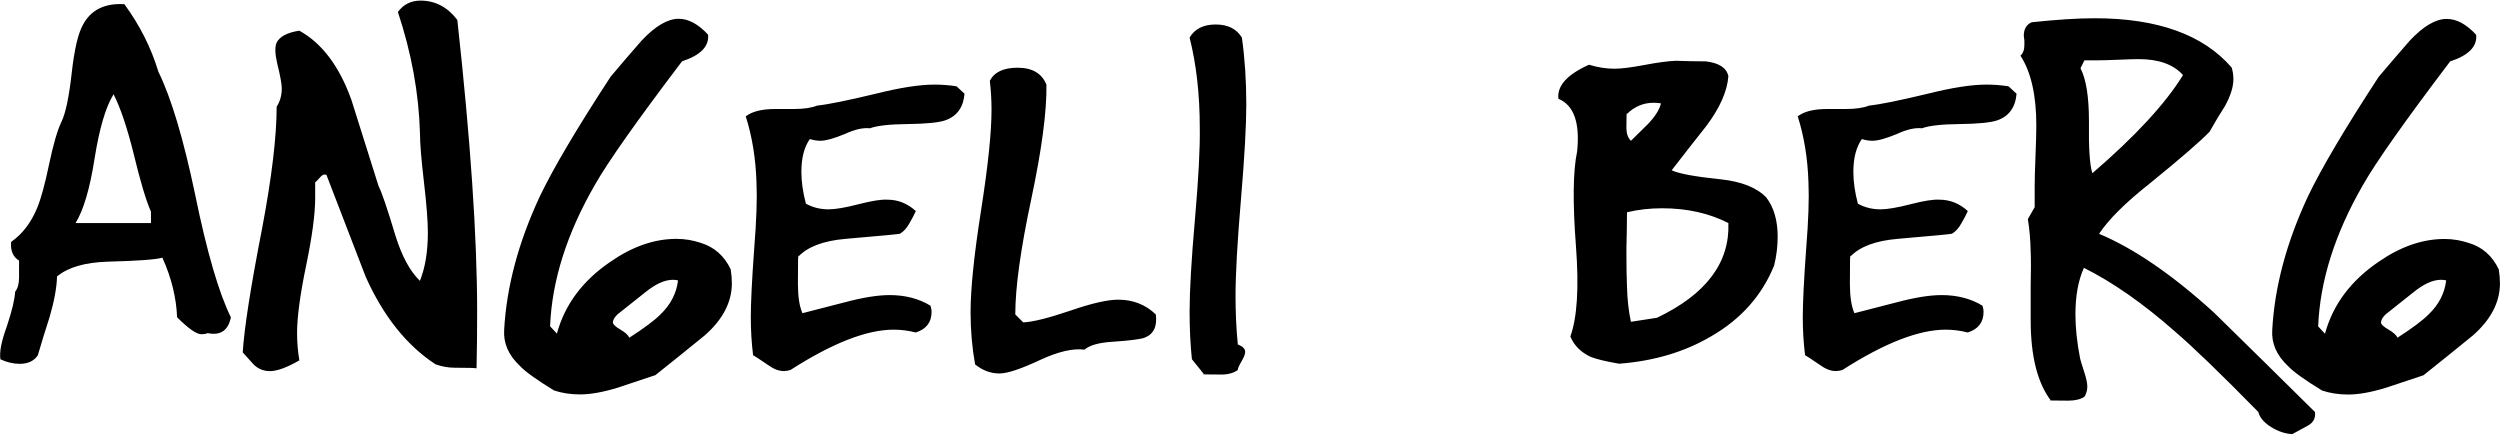 <svg viewBox="0 0 230 40" fill="none" xmlns="http://www.w3.org/2000/svg">
    <path fill-rule="evenodd" clip-rule="evenodd" d="M21.243 29.188C20.999 30.405 20.285 30.892 19.105 30.648C18.932 30.719 18.743 30.751 18.532 30.751C18.083 30.751 17.331 30.232 16.292 29.188C16.221 27.38 15.772 25.552 14.939 23.706C14.349 23.88 12.661 24.004 9.885 24.074C7.802 24.145 6.255 24.594 5.248 25.432C5.216 26.477 4.989 27.71 4.572 29.139C4.188 30.324 3.825 31.503 3.479 32.688C3.133 33.208 2.575 33.473 1.813 33.473C1.223 33.473 0.633 33.332 0.038 33.056C-0.065 32.396 0.124 31.406 0.611 30.08C1.098 28.619 1.358 27.543 1.391 26.845C1.634 26.531 1.753 26.098 1.753 25.541V23.977C1.196 23.631 0.952 23.057 1.023 22.256C2.067 21.526 2.862 20.482 3.42 19.123C3.766 18.29 4.134 16.959 4.513 15.13C4.897 13.302 5.275 11.992 5.66 11.191C6.044 10.391 6.352 8.903 6.596 6.727C6.839 4.552 7.185 3.064 7.64 2.264C8.37 0.906 9.637 0.278 11.444 0.386C12.867 2.334 13.911 4.406 14.571 6.598C15.751 9 16.881 12.777 17.958 17.922C19.035 23.176 20.128 26.937 21.243 29.198V29.188ZM13.889 20.52V19.475C13.44 18.469 12.899 16.656 12.271 14.048C11.682 11.684 11.07 9.893 10.448 8.67C9.718 9.855 9.139 11.83 8.7 14.595C8.268 17.36 7.683 19.334 6.953 20.52H13.884H13.889ZM43.843 33.884C43.67 33.852 42.999 33.83 41.831 33.83C41.241 33.83 40.656 33.727 40.067 33.516C37.41 31.774 35.273 29.096 33.649 25.476C32.443 22.343 31.236 19.21 30.03 16.083C29.819 16.012 29.64 16.083 29.467 16.294C29.191 16.608 29.034 16.764 28.996 16.764V18.225C28.996 19.686 28.72 21.759 28.163 24.437C27.606 27.115 27.33 29.188 27.33 30.648C27.33 31.482 27.4 32.32 27.541 33.154C26.394 33.814 25.49 34.144 24.83 34.144C24.24 34.144 23.737 33.933 23.32 33.516L22.33 32.418C22.471 30.189 23.061 26.417 24.099 21.093C25.003 16.326 25.452 12.566 25.452 9.817C25.766 9.33 25.923 8.773 25.923 8.145C25.923 7.728 25.782 6.96 25.506 5.851C25.295 4.947 25.279 4.303 25.452 3.919C25.728 3.362 26.426 2.999 27.535 2.821C29.618 3.968 31.22 6.094 32.329 9.189C33.162 11.835 33.996 14.481 34.829 17.122C35.105 17.641 35.63 19.172 36.393 21.715C36.982 23.593 37.729 24.967 38.633 25.838C39.12 24.621 39.363 23.144 39.363 21.401C39.363 20.357 39.244 18.799 39.001 16.732C38.757 14.66 38.638 13.172 38.638 12.268C38.535 8.578 37.854 4.855 36.604 1.1C37.123 0.402 37.821 0.056 38.687 0.056C40.039 0.056 41.17 0.646 42.074 1.831C43.291 12.896 43.897 21.84 43.897 28.657C43.897 30.432 43.881 32.174 43.843 33.879V33.884ZM67.228 24.805C67.299 25.259 67.331 25.676 67.331 26.06C67.331 27.802 66.498 29.398 64.832 30.859C63.338 32.077 61.829 33.294 60.297 34.512C59.15 34.896 58.003 35.275 56.856 35.659C55.503 36.075 54.335 36.286 53.366 36.286C52.495 36.286 51.7 36.167 50.969 35.919C49.373 34.944 48.329 34.198 47.842 33.673C46.797 32.699 46.311 31.601 46.381 30.383C46.592 26.417 47.685 22.31 49.665 18.063C50.915 15.455 53.09 11.781 56.18 7.052C57.116 5.938 58.074 4.823 59.047 3.714C60.297 2.393 61.428 1.728 62.435 1.728C63.338 1.728 64.242 2.215 65.145 3.189C65.248 4.266 64.453 5.083 62.748 5.64C58.577 11.137 55.904 14.93 54.724 17.019C52.154 21.472 50.78 25.806 50.607 30.015L51.234 30.692C51.965 28.013 53.615 25.8 56.185 24.064C58.198 22.673 60.216 21.975 62.229 21.975C62.992 21.975 63.739 22.099 64.469 22.343C65.719 22.727 66.639 23.544 67.234 24.794L67.228 24.805ZM62.38 25.795C62.207 25.762 62.05 25.741 61.91 25.741C61.147 25.741 60.276 26.141 59.302 26.942C58.468 27.602 57.635 28.262 56.802 28.928C56.526 29.204 56.385 29.447 56.385 29.658C56.385 29.831 56.613 30.048 57.062 30.313C57.516 30.573 57.792 30.827 57.895 31.07C59.248 30.199 60.205 29.485 60.763 28.928C61.699 28.024 62.24 26.98 62.38 25.795ZM88.736 8.621C88.633 9.871 88.044 10.694 86.962 11.072C86.334 11.283 85.187 11.392 83.52 11.413C81.854 11.429 80.69 11.559 80.03 11.803C79.403 11.732 78.64 11.906 77.736 12.322C76.73 12.739 75.983 12.95 75.496 12.95C75.15 12.95 74.82 12.896 74.506 12.793C73.987 13.523 73.727 14.535 73.727 15.818C73.727 16.721 73.868 17.695 74.143 18.739C74.771 19.086 75.464 19.259 76.227 19.259C76.854 19.259 77.774 19.102 78.992 18.788C80.209 18.474 81.096 18.334 81.648 18.371C82.622 18.371 83.488 18.718 84.256 19.416C84.083 19.8 83.894 20.162 83.683 20.514C83.439 20.969 83.141 21.299 82.795 21.504C82.725 21.537 81.058 21.694 77.79 21.975C75.778 22.148 74.333 22.689 73.462 23.593C73.429 23.176 73.408 24.009 73.408 26.098C73.408 27.283 73.548 28.186 73.824 28.814C75.144 28.473 76.448 28.138 77.731 27.808C79.397 27.364 80.772 27.148 81.848 27.148C83.271 27.148 84.521 27.467 85.603 28.122C85.674 28.333 85.706 28.522 85.706 28.684C85.706 29.647 85.219 30.286 84.245 30.589C83.585 30.416 82.909 30.329 82.211 30.329C79.744 30.329 76.584 31.563 72.726 34.035C72.515 34.106 72.309 34.138 72.098 34.138C71.649 34.138 71.162 33.949 70.637 33.565C69.874 33.045 69.42 32.748 69.285 32.677C69.144 31.563 69.074 30.399 69.074 29.182C69.074 27.862 69.176 25.757 69.387 22.868C69.598 20.26 69.663 18.242 69.598 16.813C69.528 14.584 69.198 12.549 68.608 10.704C69.198 10.25 70.102 10.028 71.319 10.028H73.04C73.943 10.028 74.657 9.925 75.177 9.714C76.183 9.611 77.99 9.243 80.599 8.616C82.822 8.059 84.613 7.783 85.966 7.783C86.659 7.783 87.34 7.837 88 7.939L88.731 8.616L88.736 8.621ZM106.337 28.928C106.478 30.042 106.126 30.757 105.293 31.07C104.909 31.211 103.957 31.33 102.425 31.438C101.138 31.509 100.256 31.752 99.769 32.169C98.725 32.028 97.372 32.342 95.705 33.11C93.93 33.944 92.681 34.36 91.95 34.36C91.149 34.36 90.403 34.084 89.71 33.527C89.434 31.996 89.293 30.394 89.293 28.728C89.293 26.569 89.613 23.447 90.257 19.356C90.9 15.266 91.22 12.181 91.22 10.093C91.22 9.189 91.166 8.302 91.063 7.431C91.48 6.63 92.329 6.23 93.617 6.23C94.969 6.23 95.857 6.749 96.273 7.793C96.306 10.266 95.841 13.789 94.867 18.361C93.893 22.938 93.406 26.46 93.406 28.928L94.136 29.658C95.013 29.626 96.474 29.258 98.53 28.56C100.45 27.9 101.901 27.57 102.875 27.57C104.238 27.57 105.396 28.024 106.332 28.928H106.337ZM114.253 3.454C114.524 5.369 114.659 7.42 114.659 9.611C114.659 11.559 114.497 14.476 114.167 18.355C113.837 22.235 113.669 25.2 113.669 27.256C113.669 28.787 113.739 30.264 113.88 31.693C114.334 31.866 114.556 32.093 114.556 32.369C114.556 32.58 114.443 32.872 114.215 33.256C113.988 33.641 113.875 33.9 113.875 34.041C113.49 34.317 112.987 34.458 112.365 34.458C110.942 34.458 110.401 34.441 110.747 34.404L109.654 33.045C109.513 31.687 109.443 30.226 109.443 28.663C109.443 26.747 109.605 23.912 109.936 20.157C110.266 16.396 110.412 13.599 110.379 11.754C110.379 8.692 110.065 5.927 109.443 3.454C109.919 2.653 110.72 2.253 111.84 2.253C112.96 2.253 113.766 2.653 114.248 3.454H114.253ZM163.237 24.383C162.122 27.164 160.18 29.361 157.399 30.957C154.964 32.385 152.15 33.218 148.958 33.462C147.74 33.251 146.875 33.045 146.35 32.834C145.446 32.418 144.819 31.79 144.472 30.957C145.1 29.215 145.273 26.466 144.992 22.711C144.678 18.642 144.716 15.715 145.095 13.94C145.37 11.294 144.797 9.676 143.374 9.087C143.233 7.902 144.175 6.857 146.188 5.954C146.988 6.197 147.767 6.322 148.53 6.322C149.158 6.322 150.067 6.208 151.268 5.981C152.469 5.754 153.433 5.624 154.163 5.591C155.067 5.624 155.986 5.645 156.928 5.645C158.145 5.786 158.838 6.235 159.011 7.003C158.908 8.394 158.232 9.925 156.977 11.597C155.9 12.955 154.839 14.313 153.795 15.666C154.455 15.98 155.965 16.256 158.329 16.499C160.239 16.71 161.63 17.262 162.501 18.171C163.193 19.075 163.545 20.276 163.545 21.775C163.545 22.646 163.442 23.517 163.231 24.383H163.237ZM152.81 9.509C152.567 9.476 152.34 9.454 152.134 9.454C151.198 9.454 150.381 9.795 149.683 10.482C149.65 10.25 149.629 10.672 149.629 11.77C149.629 12.284 149.769 12.674 150.045 12.955C150.565 12.441 151.09 11.927 151.609 11.413C152.269 10.726 152.67 10.093 152.81 9.509ZM159.011 20.52C157.242 19.616 155.207 19.161 152.913 19.161C151.798 19.161 150.722 19.28 149.683 19.529C149.683 20.189 149.667 21.337 149.629 22.976C149.629 24.437 149.645 25.568 149.683 26.369C149.715 27.586 149.84 28.663 150.045 29.604L152.442 29.236C156.96 27.077 159.146 24.172 159.011 20.52ZM185.524 8.621C185.421 9.871 184.831 10.694 183.749 11.072C183.121 11.283 181.98 11.392 180.308 11.413C178.641 11.429 177.478 11.559 176.818 11.803C176.19 11.732 175.427 11.906 174.524 12.322C173.517 12.739 172.771 12.95 172.284 12.95C171.937 12.95 171.607 12.896 171.293 12.793C170.774 13.523 170.509 14.535 170.509 15.818C170.509 16.721 170.65 17.695 170.925 18.739C171.553 19.086 172.246 19.259 173.009 19.259C173.636 19.259 174.556 19.102 175.773 18.788C176.991 18.474 177.878 18.334 178.43 18.371C179.404 18.371 180.27 18.718 181.038 19.416C180.865 19.8 180.676 20.162 180.465 20.514C180.221 20.969 179.924 21.299 179.577 21.504C179.507 21.537 177.84 21.694 174.572 21.975C172.56 22.148 171.115 22.689 170.244 23.593C170.211 23.176 170.19 24.009 170.19 26.098C170.19 27.283 170.33 28.186 170.606 28.814C171.926 28.473 173.23 28.138 174.513 27.808C176.179 27.364 177.554 27.148 178.63 27.148C180.053 27.148 181.303 27.467 182.385 28.122C182.456 28.333 182.488 28.522 182.488 28.684C182.488 29.647 182.001 30.286 181.027 30.589C180.367 30.416 179.691 30.329 178.993 30.329C176.526 30.329 173.366 31.563 169.508 34.035C169.297 34.106 169.091 34.138 168.88 34.138C168.431 34.138 167.944 33.949 167.419 33.565C166.656 33.045 166.202 32.748 166.067 32.677C165.926 31.563 165.856 30.399 165.856 29.182C165.856 27.862 165.958 25.757 166.169 22.868C166.38 20.26 166.445 18.242 166.38 16.813C166.31 14.584 165.98 12.549 165.39 10.704C165.98 10.25 166.884 10.028 168.101 10.028H169.822C170.725 10.028 171.439 9.925 171.959 9.714C172.965 9.611 174.772 9.243 177.38 8.616C179.604 8.059 181.395 7.783 182.748 7.783C183.441 7.783 184.122 7.837 184.782 7.939L185.513 8.616L185.524 8.621ZM212.978 37.904C213.048 38.462 212.832 38.878 212.329 39.154C211.825 39.43 211.349 39.695 210.889 39.939C210.229 39.906 209.58 39.684 208.936 39.284C208.292 38.884 207.903 38.424 207.762 37.899C204.315 34.382 201.75 31.915 200.084 30.486C197.157 27.911 194.37 25.963 191.719 24.642C191.2 25.79 190.94 27.218 190.94 28.922C190.94 30.172 191.086 31.53 191.373 32.991C191.416 33.164 191.53 33.559 191.73 34.165C191.93 34.777 192.033 35.237 192.033 35.55C192.033 35.897 191.946 36.211 191.773 36.492C191.427 36.736 190.924 36.86 190.263 36.86C188.873 36.86 188.337 36.844 188.646 36.806C187.428 35.172 186.822 32.715 186.822 29.447V26.314C186.855 24.994 186.855 23.928 186.822 23.133C186.795 22.018 186.709 21.028 186.562 20.157L187.19 19.059V17.073C187.19 16.483 187.217 15.569 187.266 14.335C187.315 13.101 187.342 12.171 187.342 11.543C187.342 8.762 186.855 6.619 185.881 5.12C186.124 4.909 186.243 4.579 186.243 4.13V3.714C186.211 3.503 186.189 3.367 186.189 3.297C186.189 2.669 186.433 2.253 186.92 2.047C189.214 1.804 191.14 1.679 192.704 1.679C198.504 1.679 202.708 3.194 205.316 6.219C205.419 6.565 205.473 6.917 205.473 7.263C205.473 7.994 205.213 8.827 204.689 9.768C204.202 10.531 203.731 11.316 203.282 12.117C202.448 12.988 200.641 14.551 197.86 16.813C195.566 18.62 193.986 20.189 193.115 21.51C196.345 22.868 199.873 25.286 203.693 28.765C206.788 31.796 209.877 34.836 212.972 37.899L212.978 37.904ZM200.831 6.901C199.96 5.927 198.607 5.44 196.767 5.44C196.383 5.44 195.777 5.456 194.944 5.494C194.111 5.526 193.499 5.548 193.12 5.548H191.768L191.405 6.278C191.925 7.279 192.184 8.908 192.184 11.159C192.152 13.61 192.255 15.206 192.498 15.937C196.459 12.528 199.24 9.514 200.836 6.906L200.831 6.901ZM229.897 24.805C229.307 23.549 228.388 22.733 227.132 22.354C226.402 22.11 225.655 21.986 224.892 21.986C222.879 21.986 220.861 22.684 218.848 24.074C216.278 25.817 214.628 28.024 213.898 30.703L213.27 30.026C213.443 25.817 214.817 21.483 217.388 17.029C218.567 14.941 221.245 11.148 225.412 5.651C227.116 5.093 227.911 4.276 227.809 3.2C226.905 2.226 226.001 1.739 225.098 1.739C224.091 1.739 222.961 2.399 221.711 3.725C220.737 4.839 219.785 5.954 218.843 7.063C215.748 11.797 213.578 15.466 212.329 18.074C210.348 22.321 209.255 26.423 209.044 30.394C208.974 31.611 209.461 32.71 210.505 33.684C210.992 34.203 212.036 34.955 213.632 35.929C214.363 36.173 215.164 36.297 216.029 36.297C217.003 36.297 218.167 36.086 219.519 35.67C220.666 35.285 221.814 34.907 222.961 34.523C224.492 33.305 226.001 32.088 227.495 30.87C229.161 29.409 229.995 27.808 229.995 26.071C229.995 25.687 229.962 25.27 229.892 24.816L229.897 24.805ZM225.049 25.795C224.908 26.98 224.373 28.024 223.431 28.928C222.874 29.485 221.922 30.199 220.564 31.07C220.461 30.827 220.179 30.573 219.73 30.313C219.281 30.053 219.054 29.837 219.054 29.658C219.054 29.447 219.195 29.204 219.471 28.928C220.304 28.268 221.137 27.608 221.97 26.942C222.944 26.141 223.81 25.741 224.578 25.741C224.719 25.741 224.876 25.757 225.049 25.795Z" fill="black"/>
</svg>
